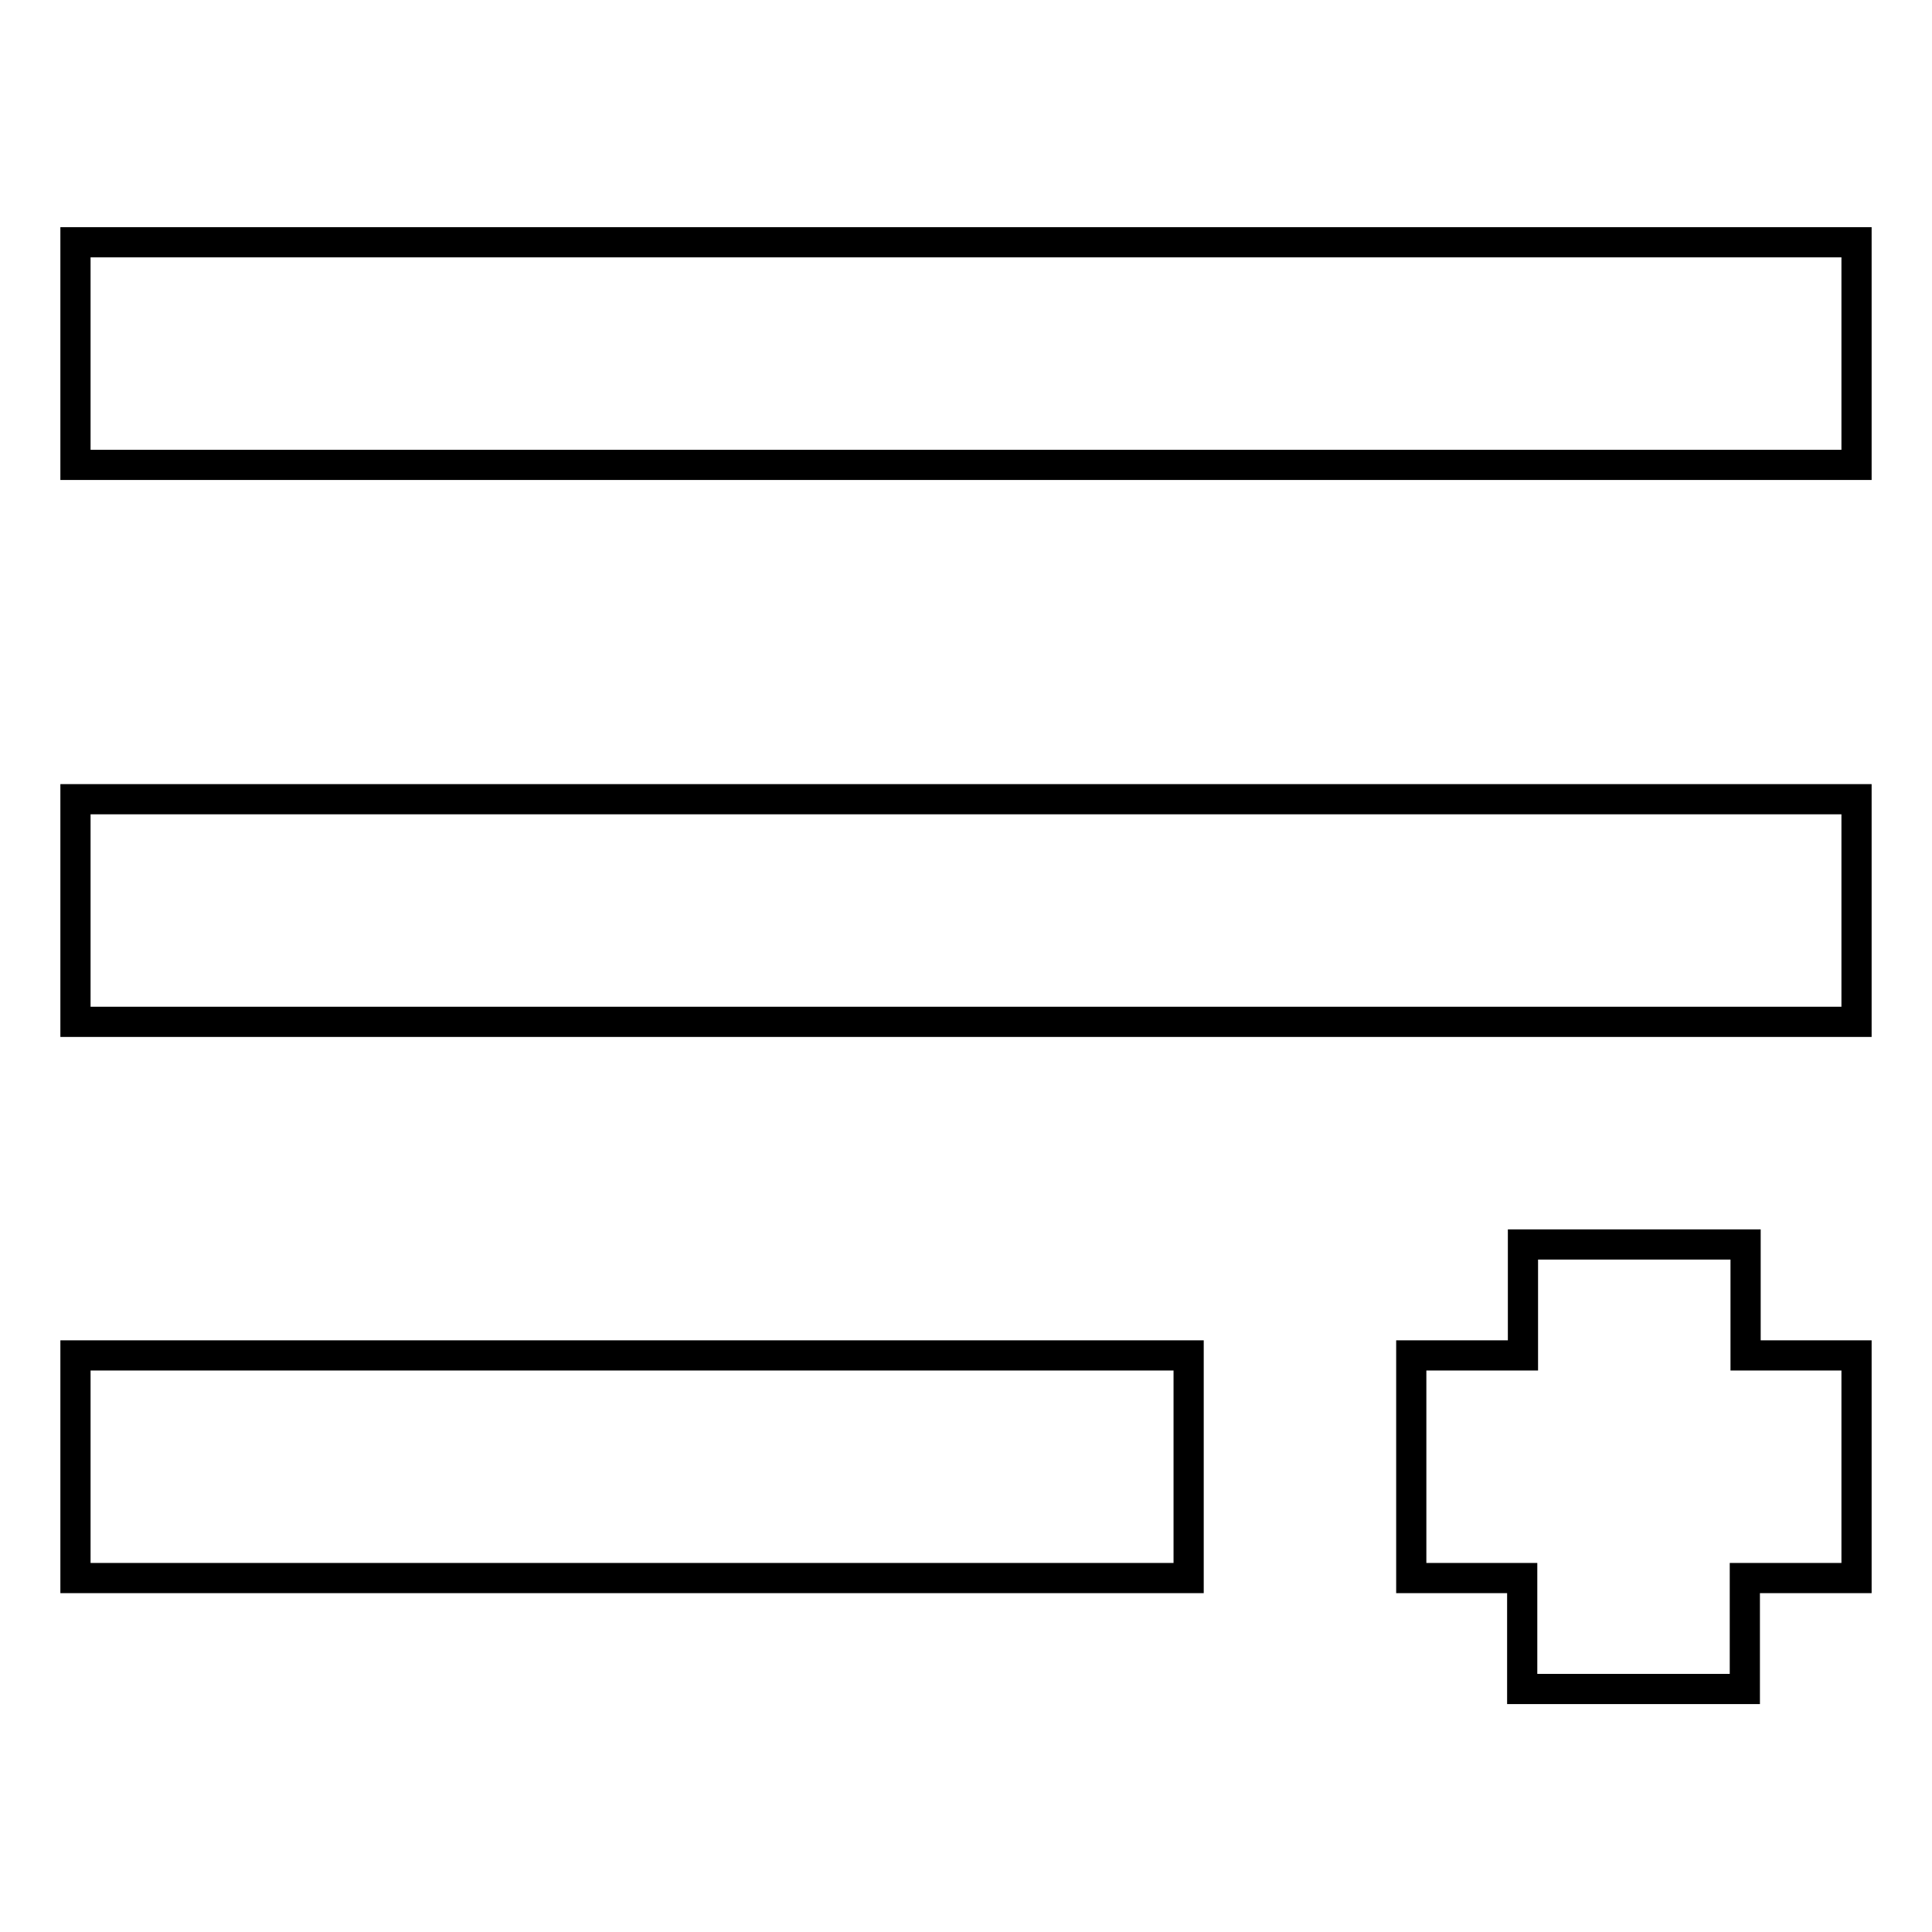 <?xml version="1.0" encoding="utf-8"?>
<!-- Svg Vector Icons : http://www.onlinewebfonts.com/icon -->
<!DOCTYPE svg PUBLIC "-//W3C//DTD SVG 1.1//EN" "http://www.w3.org/Graphics/SVG/1.1/DTD/svg11.dtd">
<svg version="1.1" xmlns="http://www.w3.org/2000/svg" xmlns:xlink="http://www.w3.org/1999/xlink" x="0px" y="0px" viewBox="0 0 256 256" enable-background="new 0 0 256 256" xml:space="preserve">
<g> <path stroke-width="4" fill-opacity="0" stroke="#000000"  d="M201.8,179.6v-14.7h29.5v14.7H246v29.5h-14.8v14.7h-29.5v-14.7H187v-29.5H201.8z M10,32.1h236v29.5H10V32.1 z M10,179.6h147.5v29.5H10V179.6z M10,105.9h236v29.5H10V105.9z"/></g>
</svg>